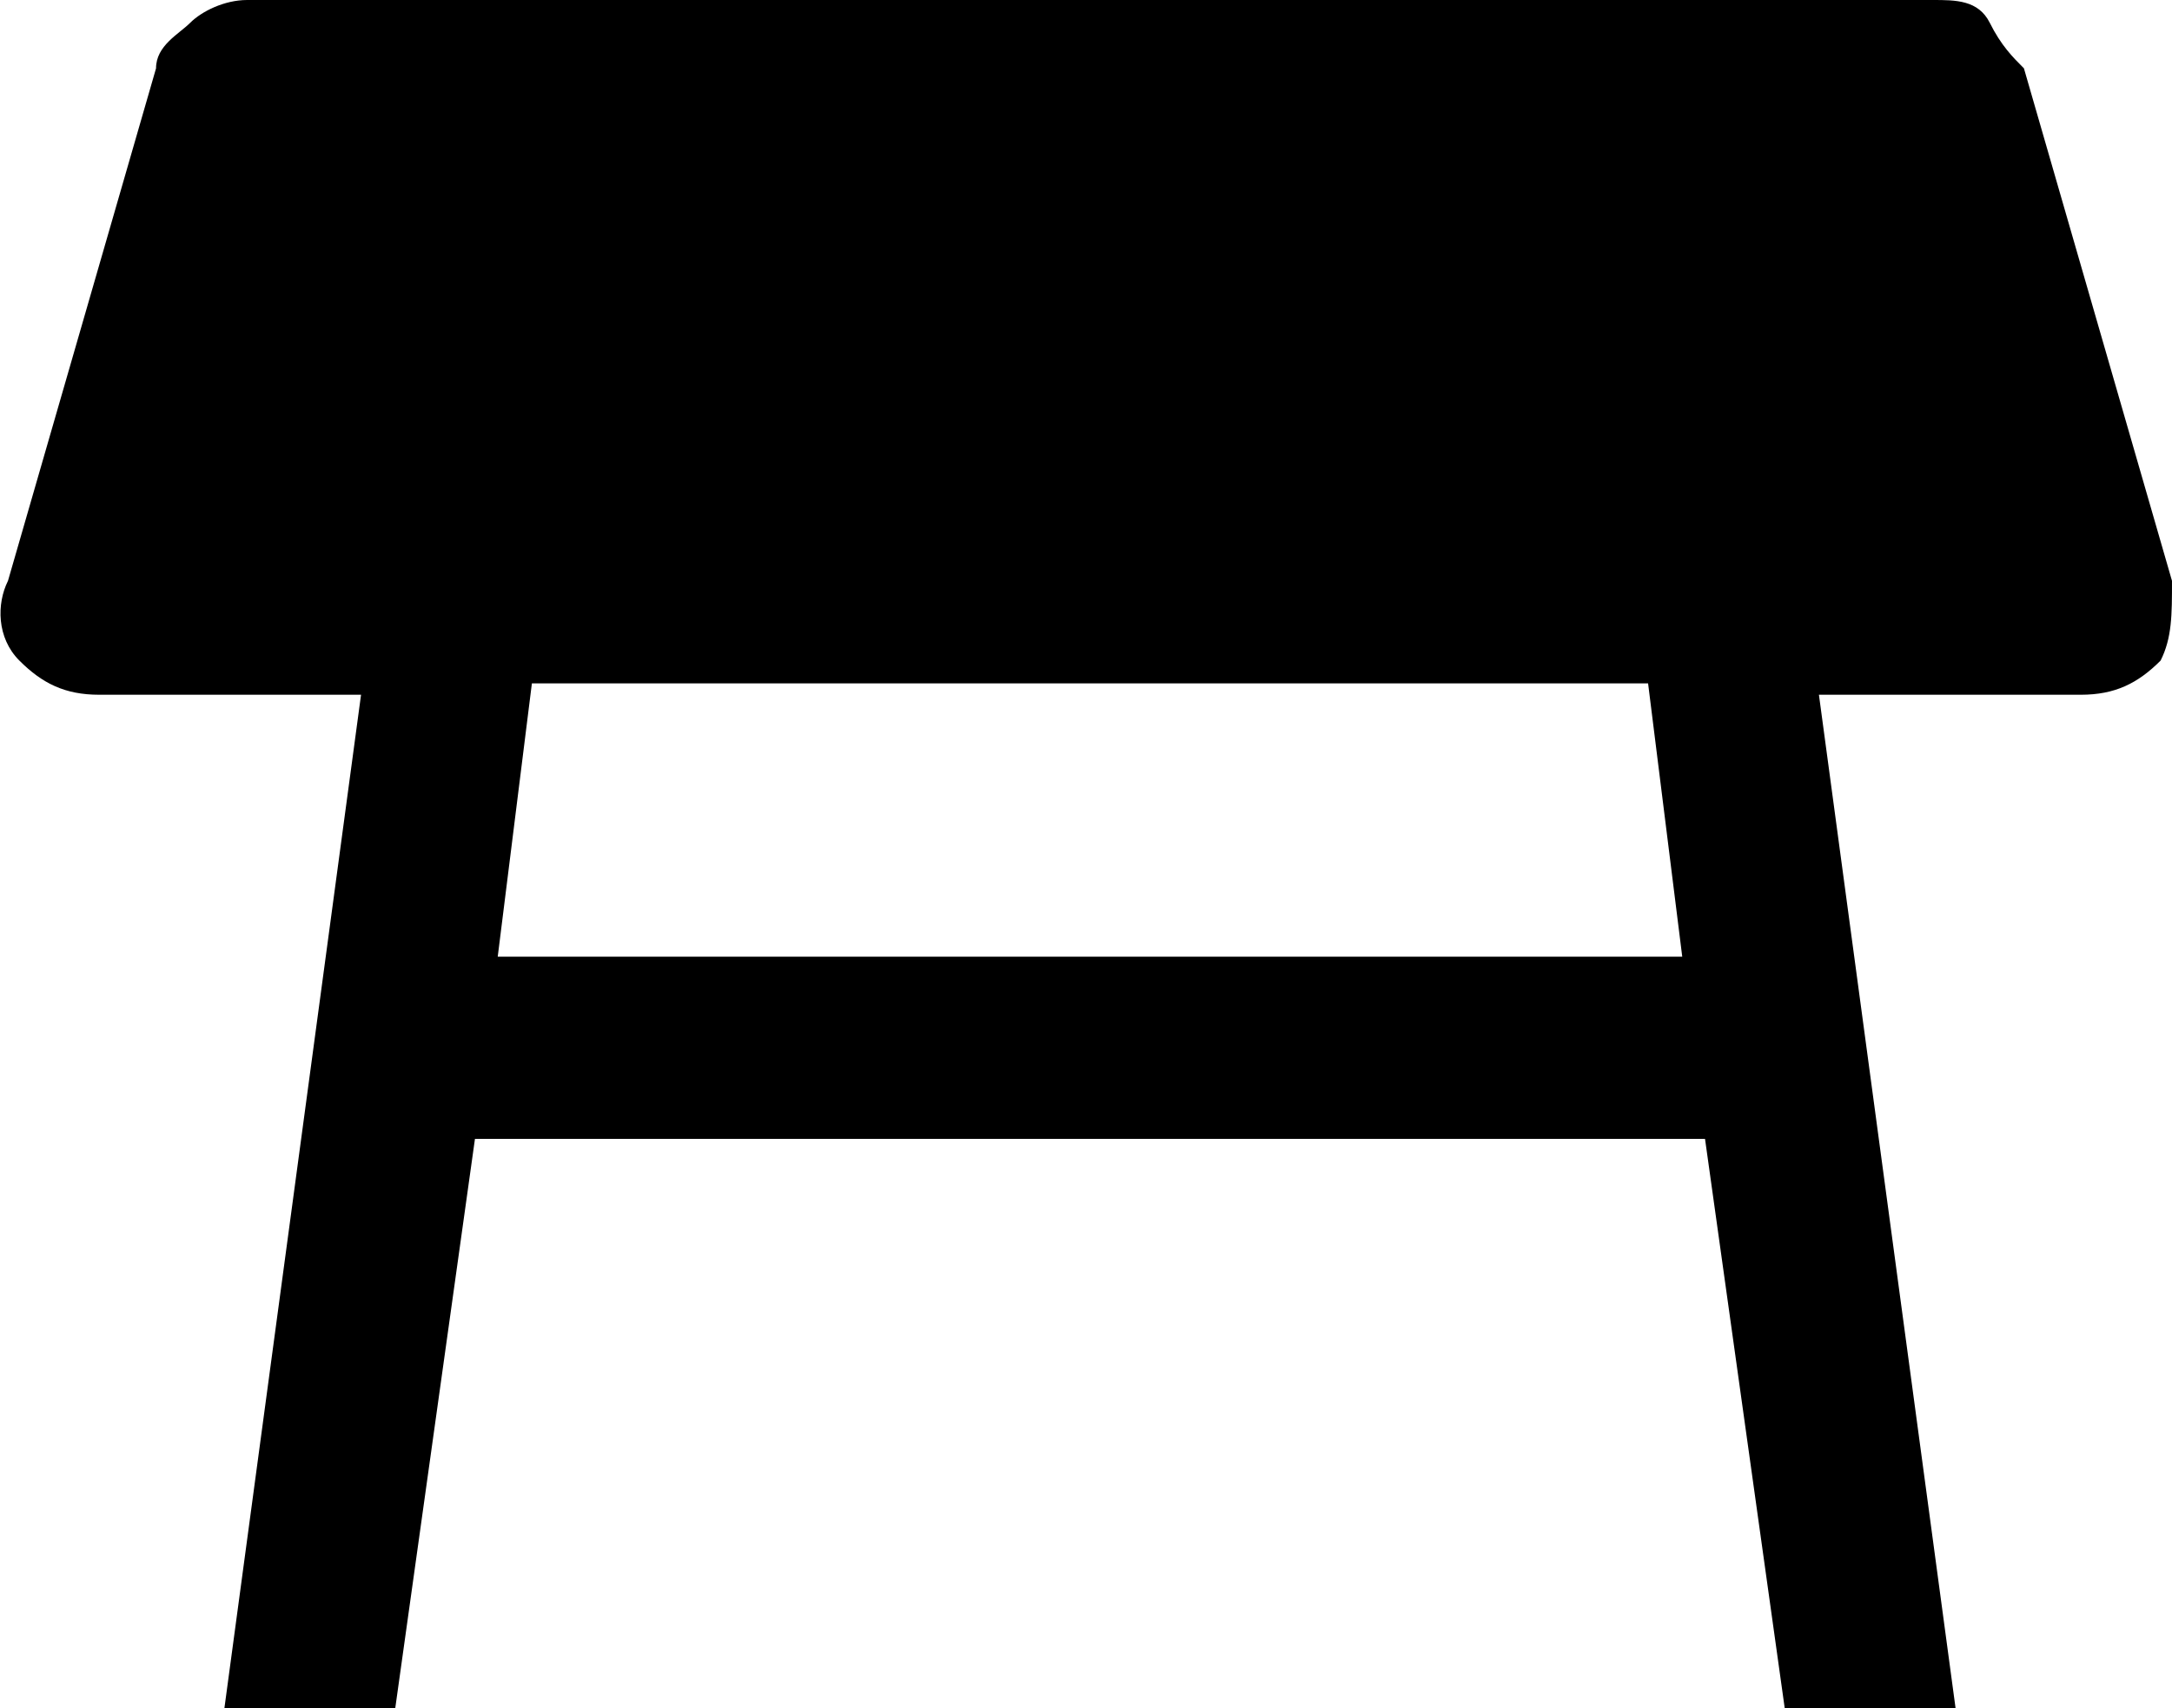 <?xml version="1.0" encoding="UTF-8"?><svg id="a" xmlns="http://www.w3.org/2000/svg" width="19.07" height="15" viewBox="0 0 19.07 15"><path d="M14.47,6H4.67l-.3,2.4h10.4s-.3-2.4-.3-2.4ZM1.97,15l1.2-8.9H.87c-.3,0-.5-.1-.7-.3s-.2-.5-.1-.7L1.37.6c0-.2.2-.3.3-.4s.3-.2.5-.2h14.8c.2,0,.4,0,.5.2.1.2.2.3.3.4l1.3,4.5c0,.3,0,.5-.1.7-.2.2-.4.3-.7.3h-2.3l1.2,8.9h-1.5l-.7-5H4.17l-.7,5h-1.5Z"/></svg>